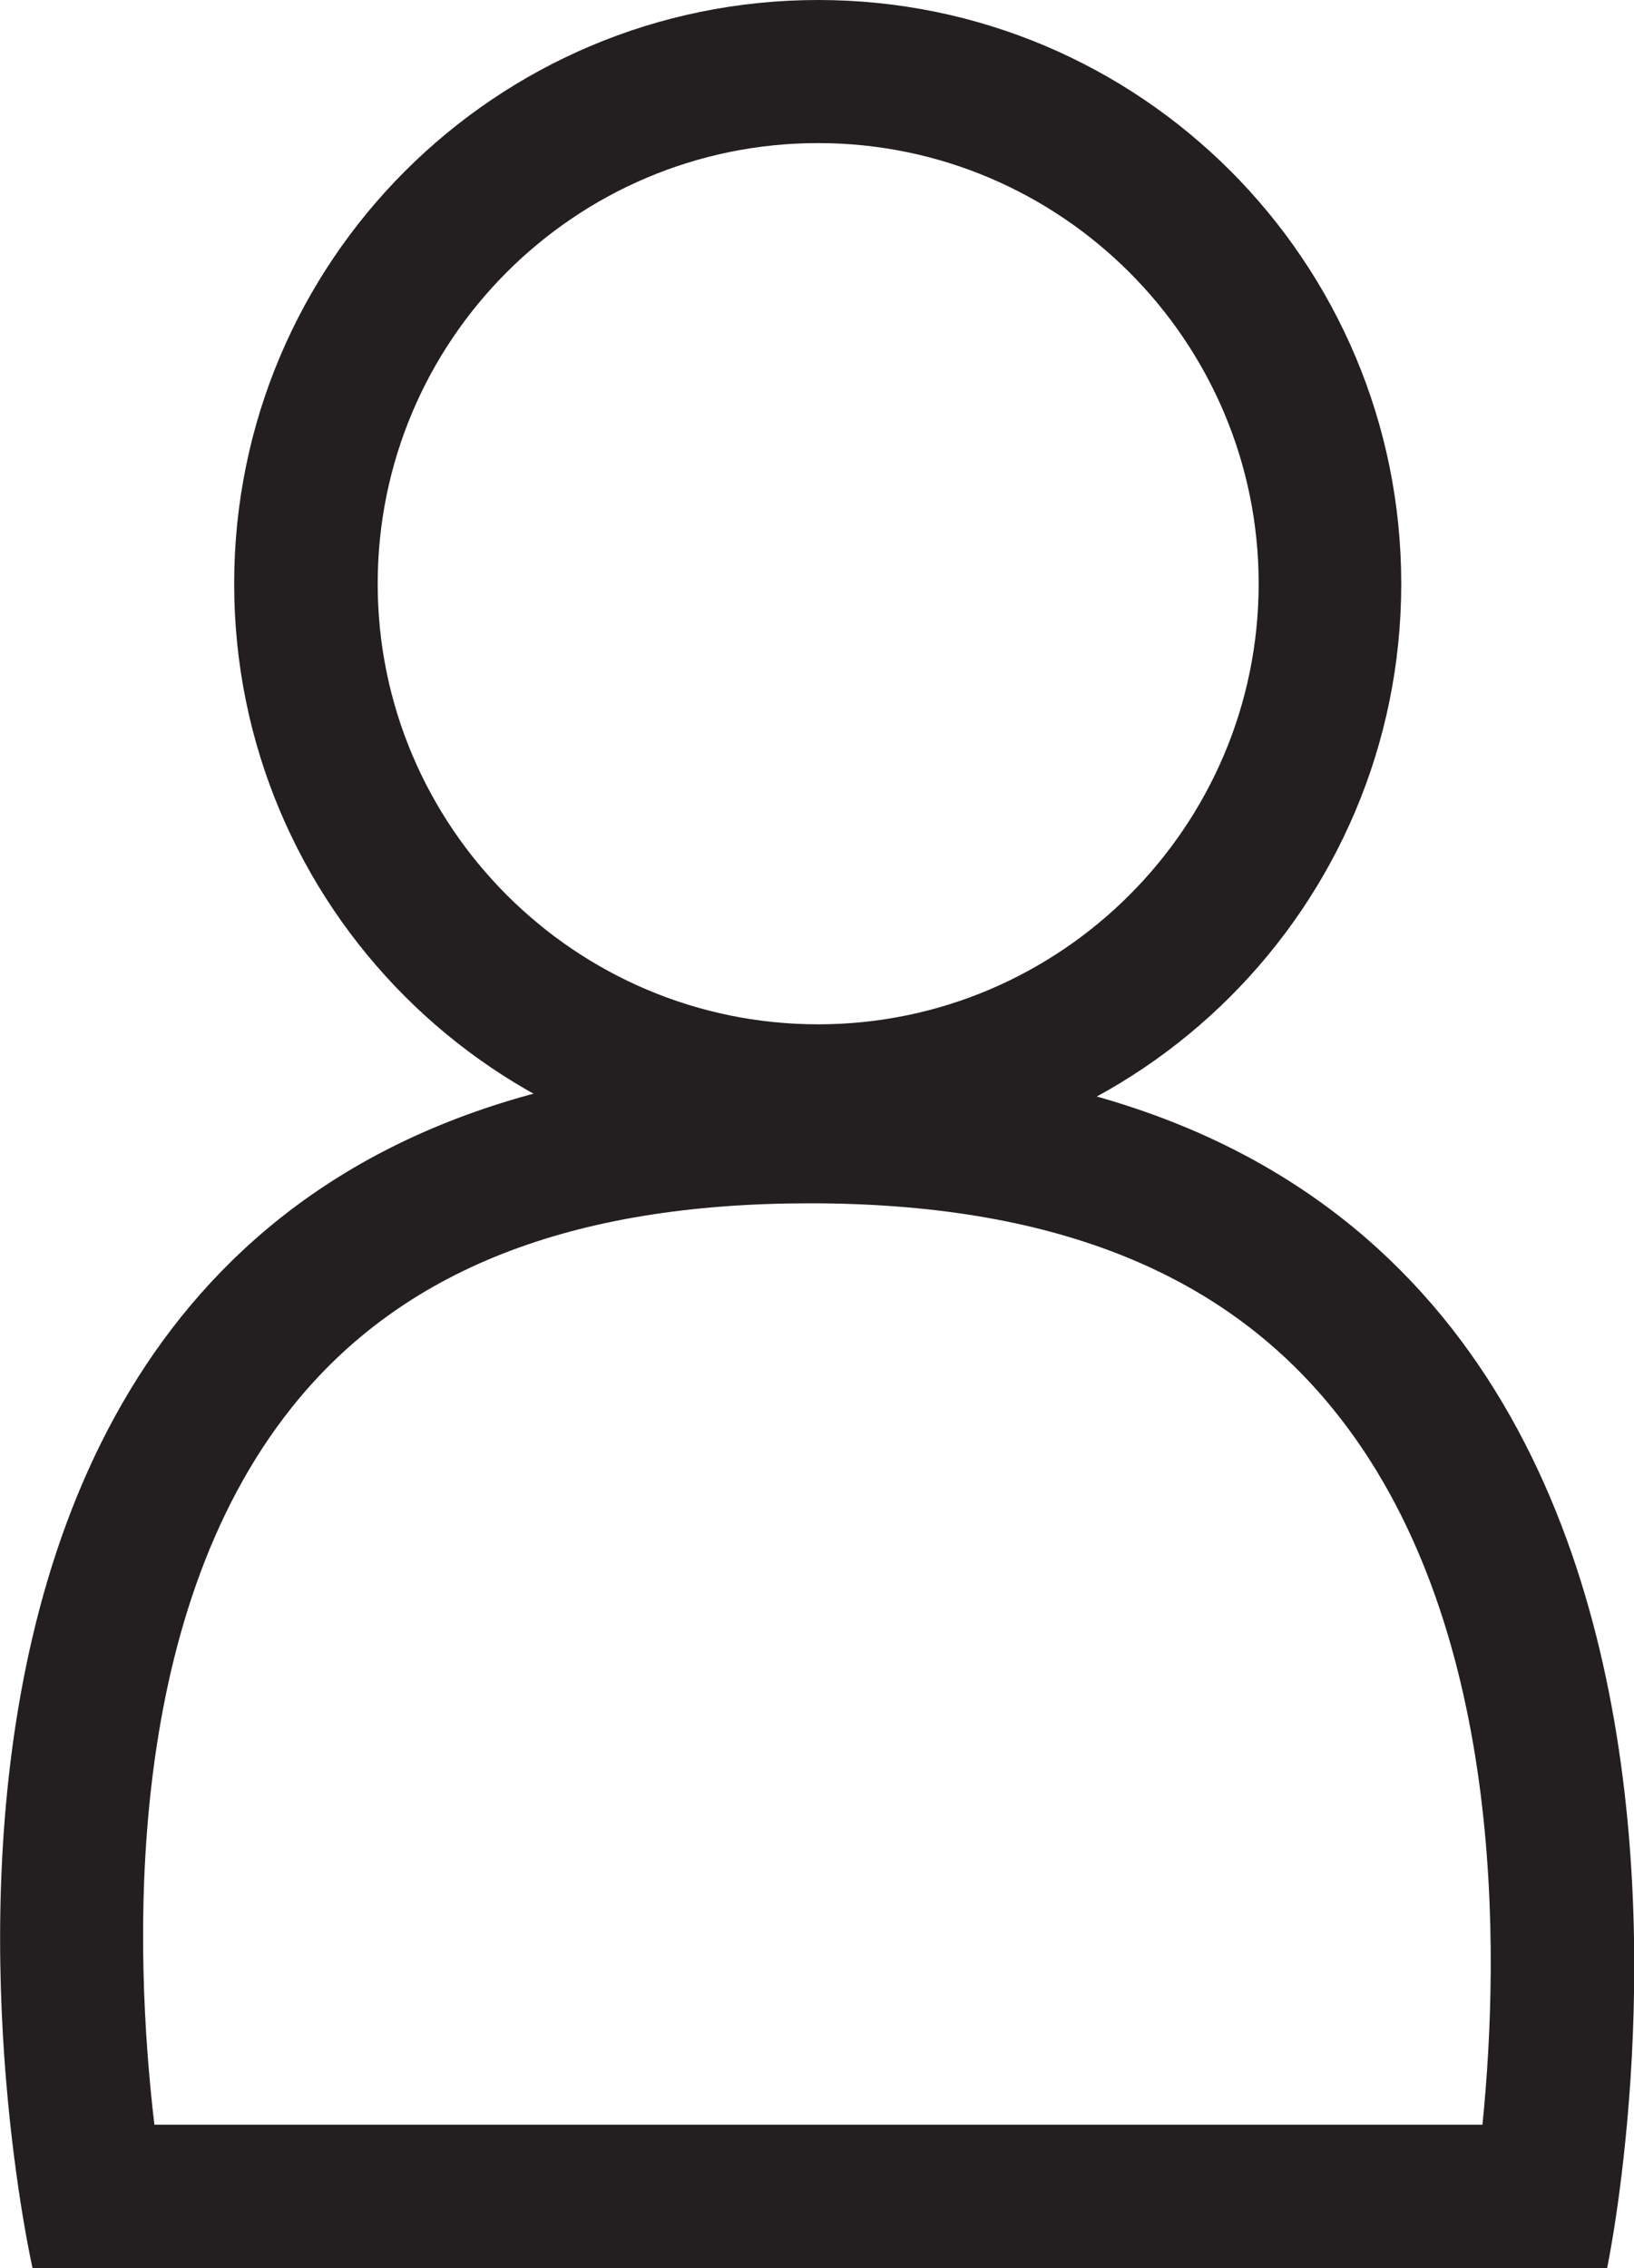 <?xml version="1.0" encoding="utf-8"?>
<!-- Generator: Adobe Illustrator 23.0.1, SVG Export Plug-In . SVG Version: 6.00 Build 0)  -->
<svg version="1.1" id="Layer_1" xmlns="http://www.w3.org/2000/svg" xmlns:xlink="http://www.w3.org/1999/xlink" x="0px" y="0px"
	 viewBox="0 0 34.61 48.03" style="enable-background:new 0 0 34.61 48.03;" xml:space="preserve">
<style type="text/css">
	.st0{fill:#231F20;}
</style>
<g>
	<path class="st0" d="M17.33,3.03c5.14,0,9.33,4.19,9.33,9.33s-4.19,9.33-9.33,9.33S8,17.51,8,12.36S12.18,3.03,17.33,3.03 M17.33,0
		C10.5,0,4.96,5.53,4.96,12.36s5.53,12.36,12.36,12.36s12.36-5.53,12.36-12.36S24.15,0,17.33,0L17.33,0z"/>
	<path class="st0" d="M17.15,25.48c5.07,0,8.7,1.42,11.08,4.35c3.66,4.49,3.54,11.5,3.17,15.16H3.27c-0.43-3.65-0.68-10.7,2.92-15.2
		C8.51,26.89,12.1,25.48,17.15,25.48 M17.15,22.45c-22.29,0-16.46,25.58-16.46,25.58h33.35C34.04,48.03,39.44,22.45,17.15,22.45
		L17.15,22.45z"/>
</g>
</svg>

